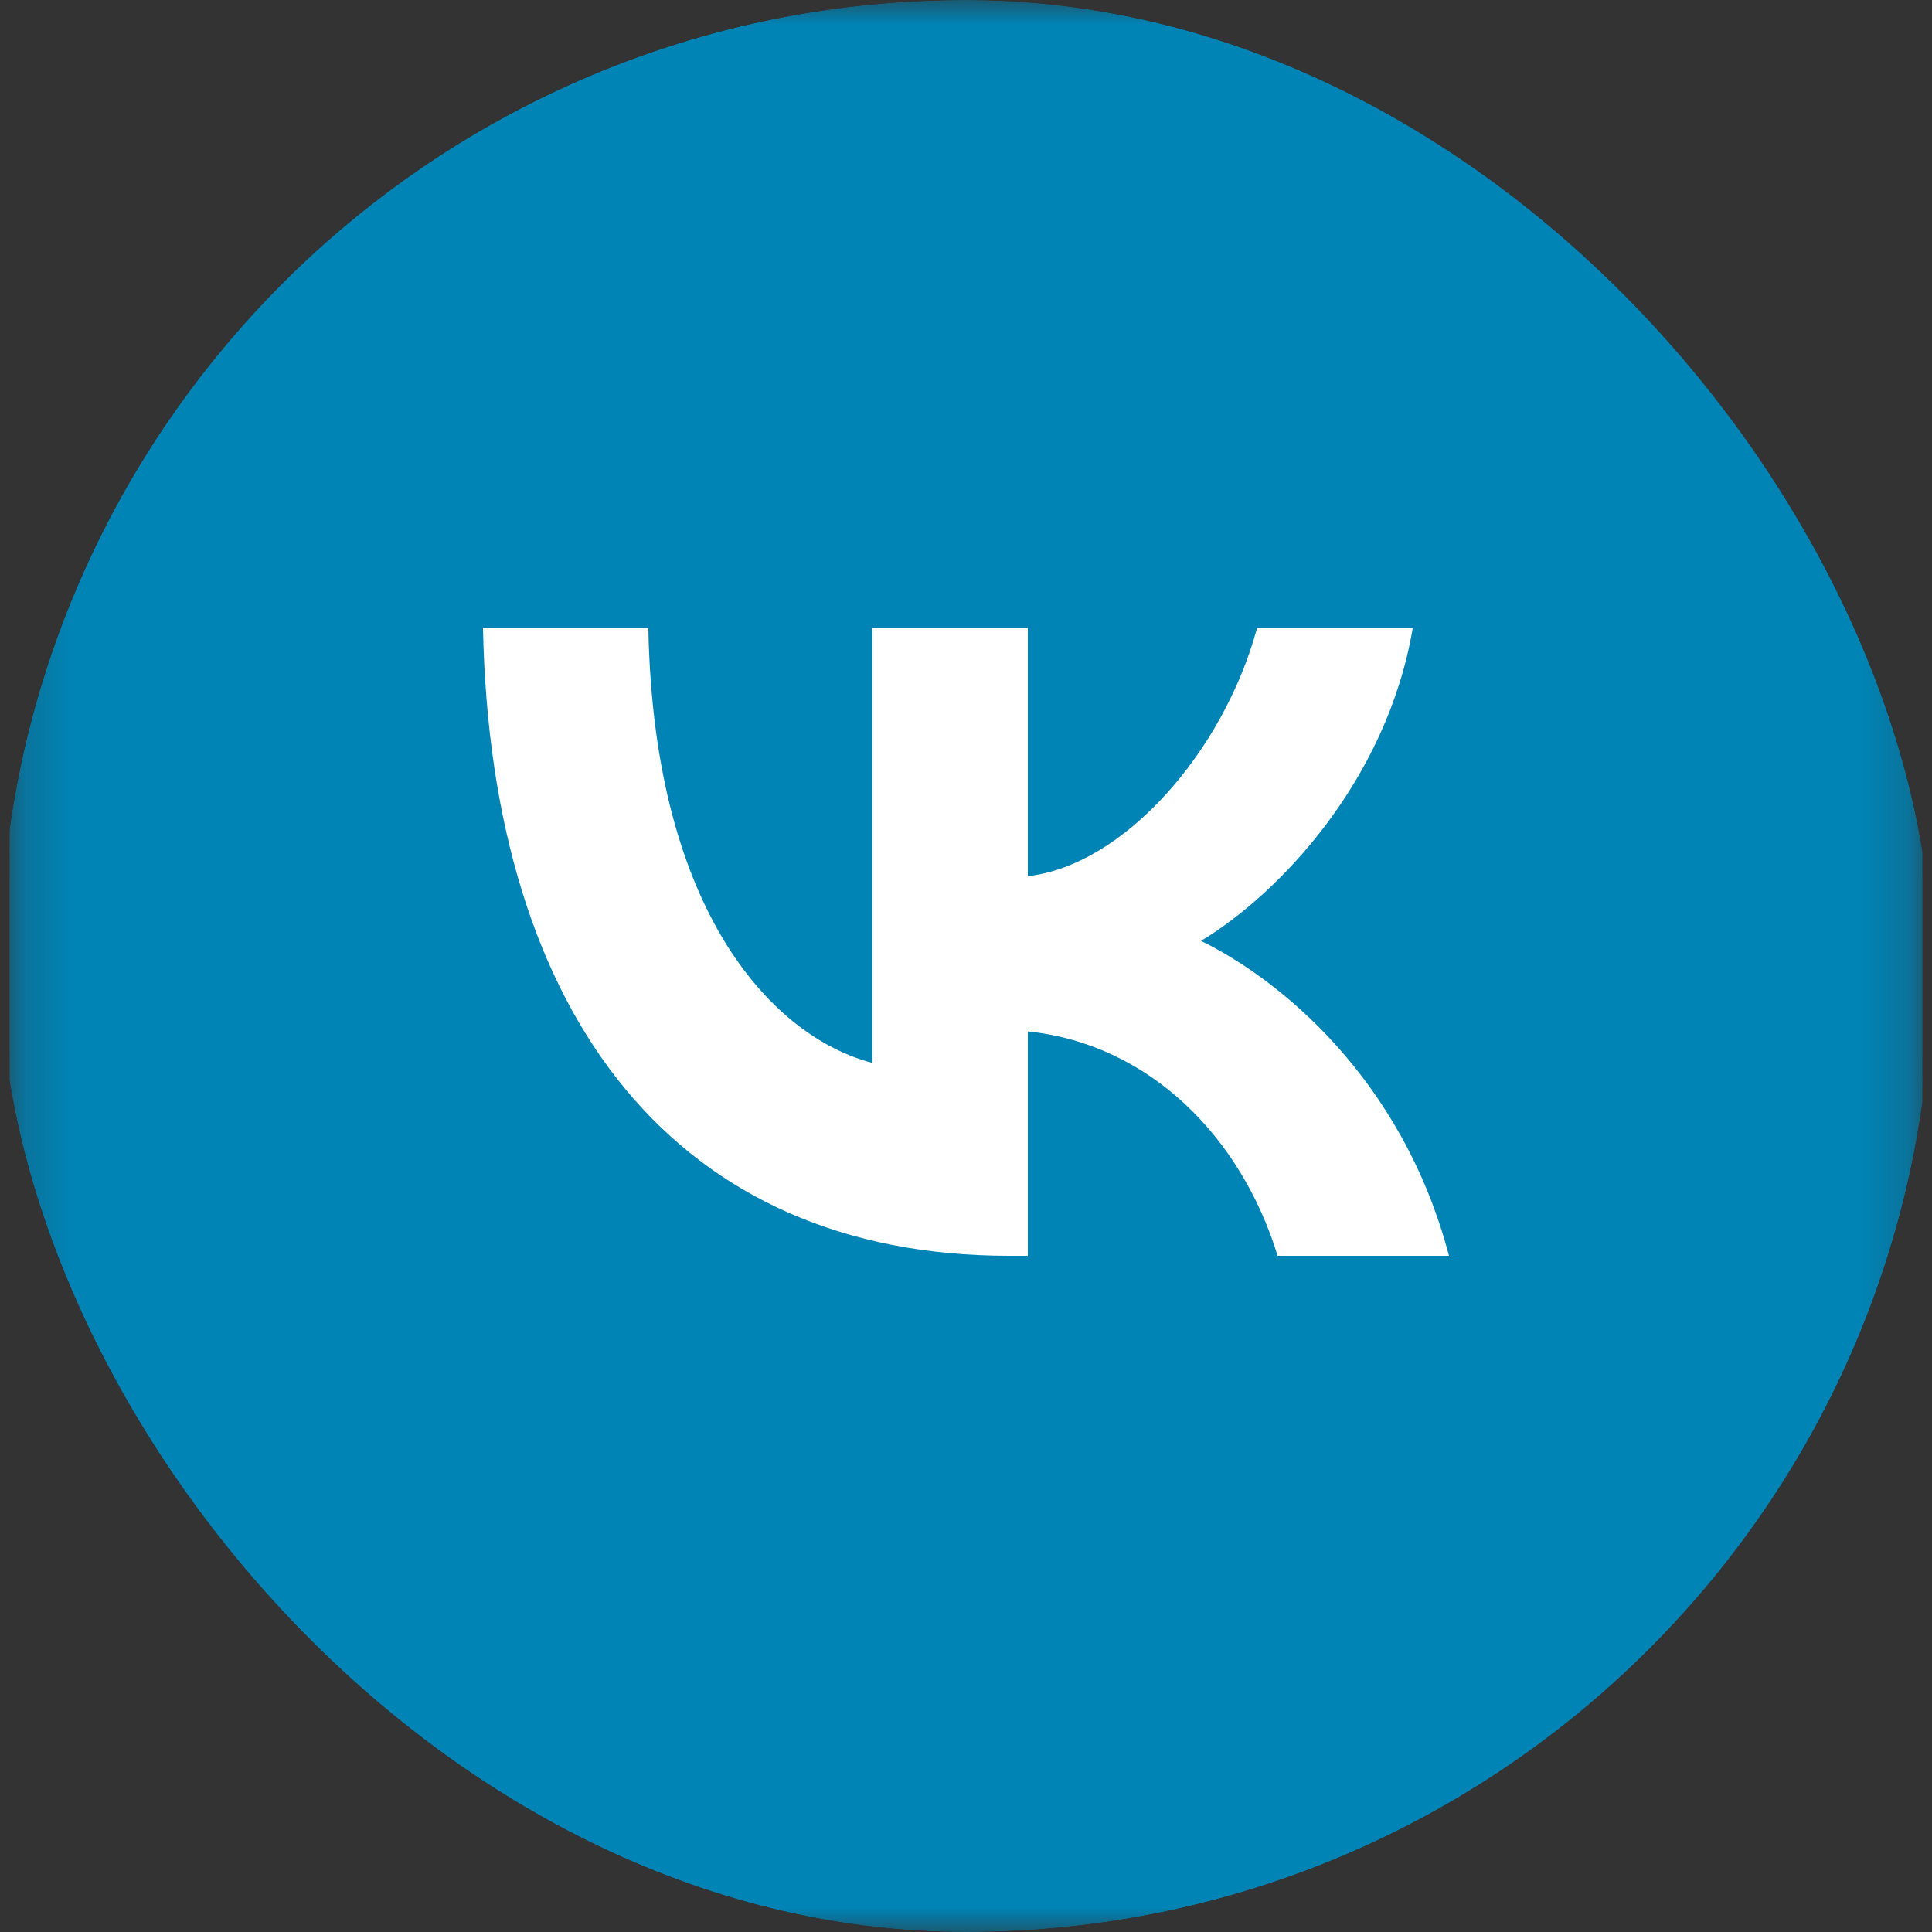 <?xml version="1.0" encoding="UTF-8"?> <svg xmlns="http://www.w3.org/2000/svg" width="40" height="40" viewBox="0 0 40 40" fill="none"><rect x="0" y="0" width="40" height="40" fill="#333333" stroke="none"/><g clip-path="url(#clip0_94_38)"><mask id="mask0_94_38" style="mask-type:luminance" maskUnits="userSpaceOnUse" x="0" y="0" width="40" height="40"><path d="M39.802 0H0.198V40H39.802V0Z" fill="white"></path></mask><g mask="url(#mask0_94_38)"><path d="M0.198 19.2C0.198 10.149 0.198 5.624 2.982 2.812C5.766 0 10.247 0 19.208 0H20.792C29.754 0 34.234 0 37.018 2.812C39.802 5.624 39.802 10.149 39.802 19.2V20.8C39.802 29.851 39.802 34.376 37.018 37.188C34.234 40 29.754 40 20.792 40H19.208C10.247 40 5.766 40 2.982 37.188C0.198 34.376 0.198 29.851 0.198 20.8V19.2Z" fill="#0084B6"></path><path d="M20.893 26C14.06 26 10.162 21.12 10 13H13.423C13.535 18.96 16.059 21.485 18.057 22.005V13H21.28V18.14C23.254 17.919 25.328 15.577 26.027 13H29.25C28.713 16.175 26.465 18.517 24.866 19.48C26.465 20.261 29.026 22.304 30 26H26.452C25.69 23.527 23.791 21.615 21.28 21.354V26H20.893Z" fill="white"></path></g></g><defs><clipPath id="clip0_94_38"><rect width="40" height="40" rx="20" fill="white"></rect></clipPath></defs></svg> 